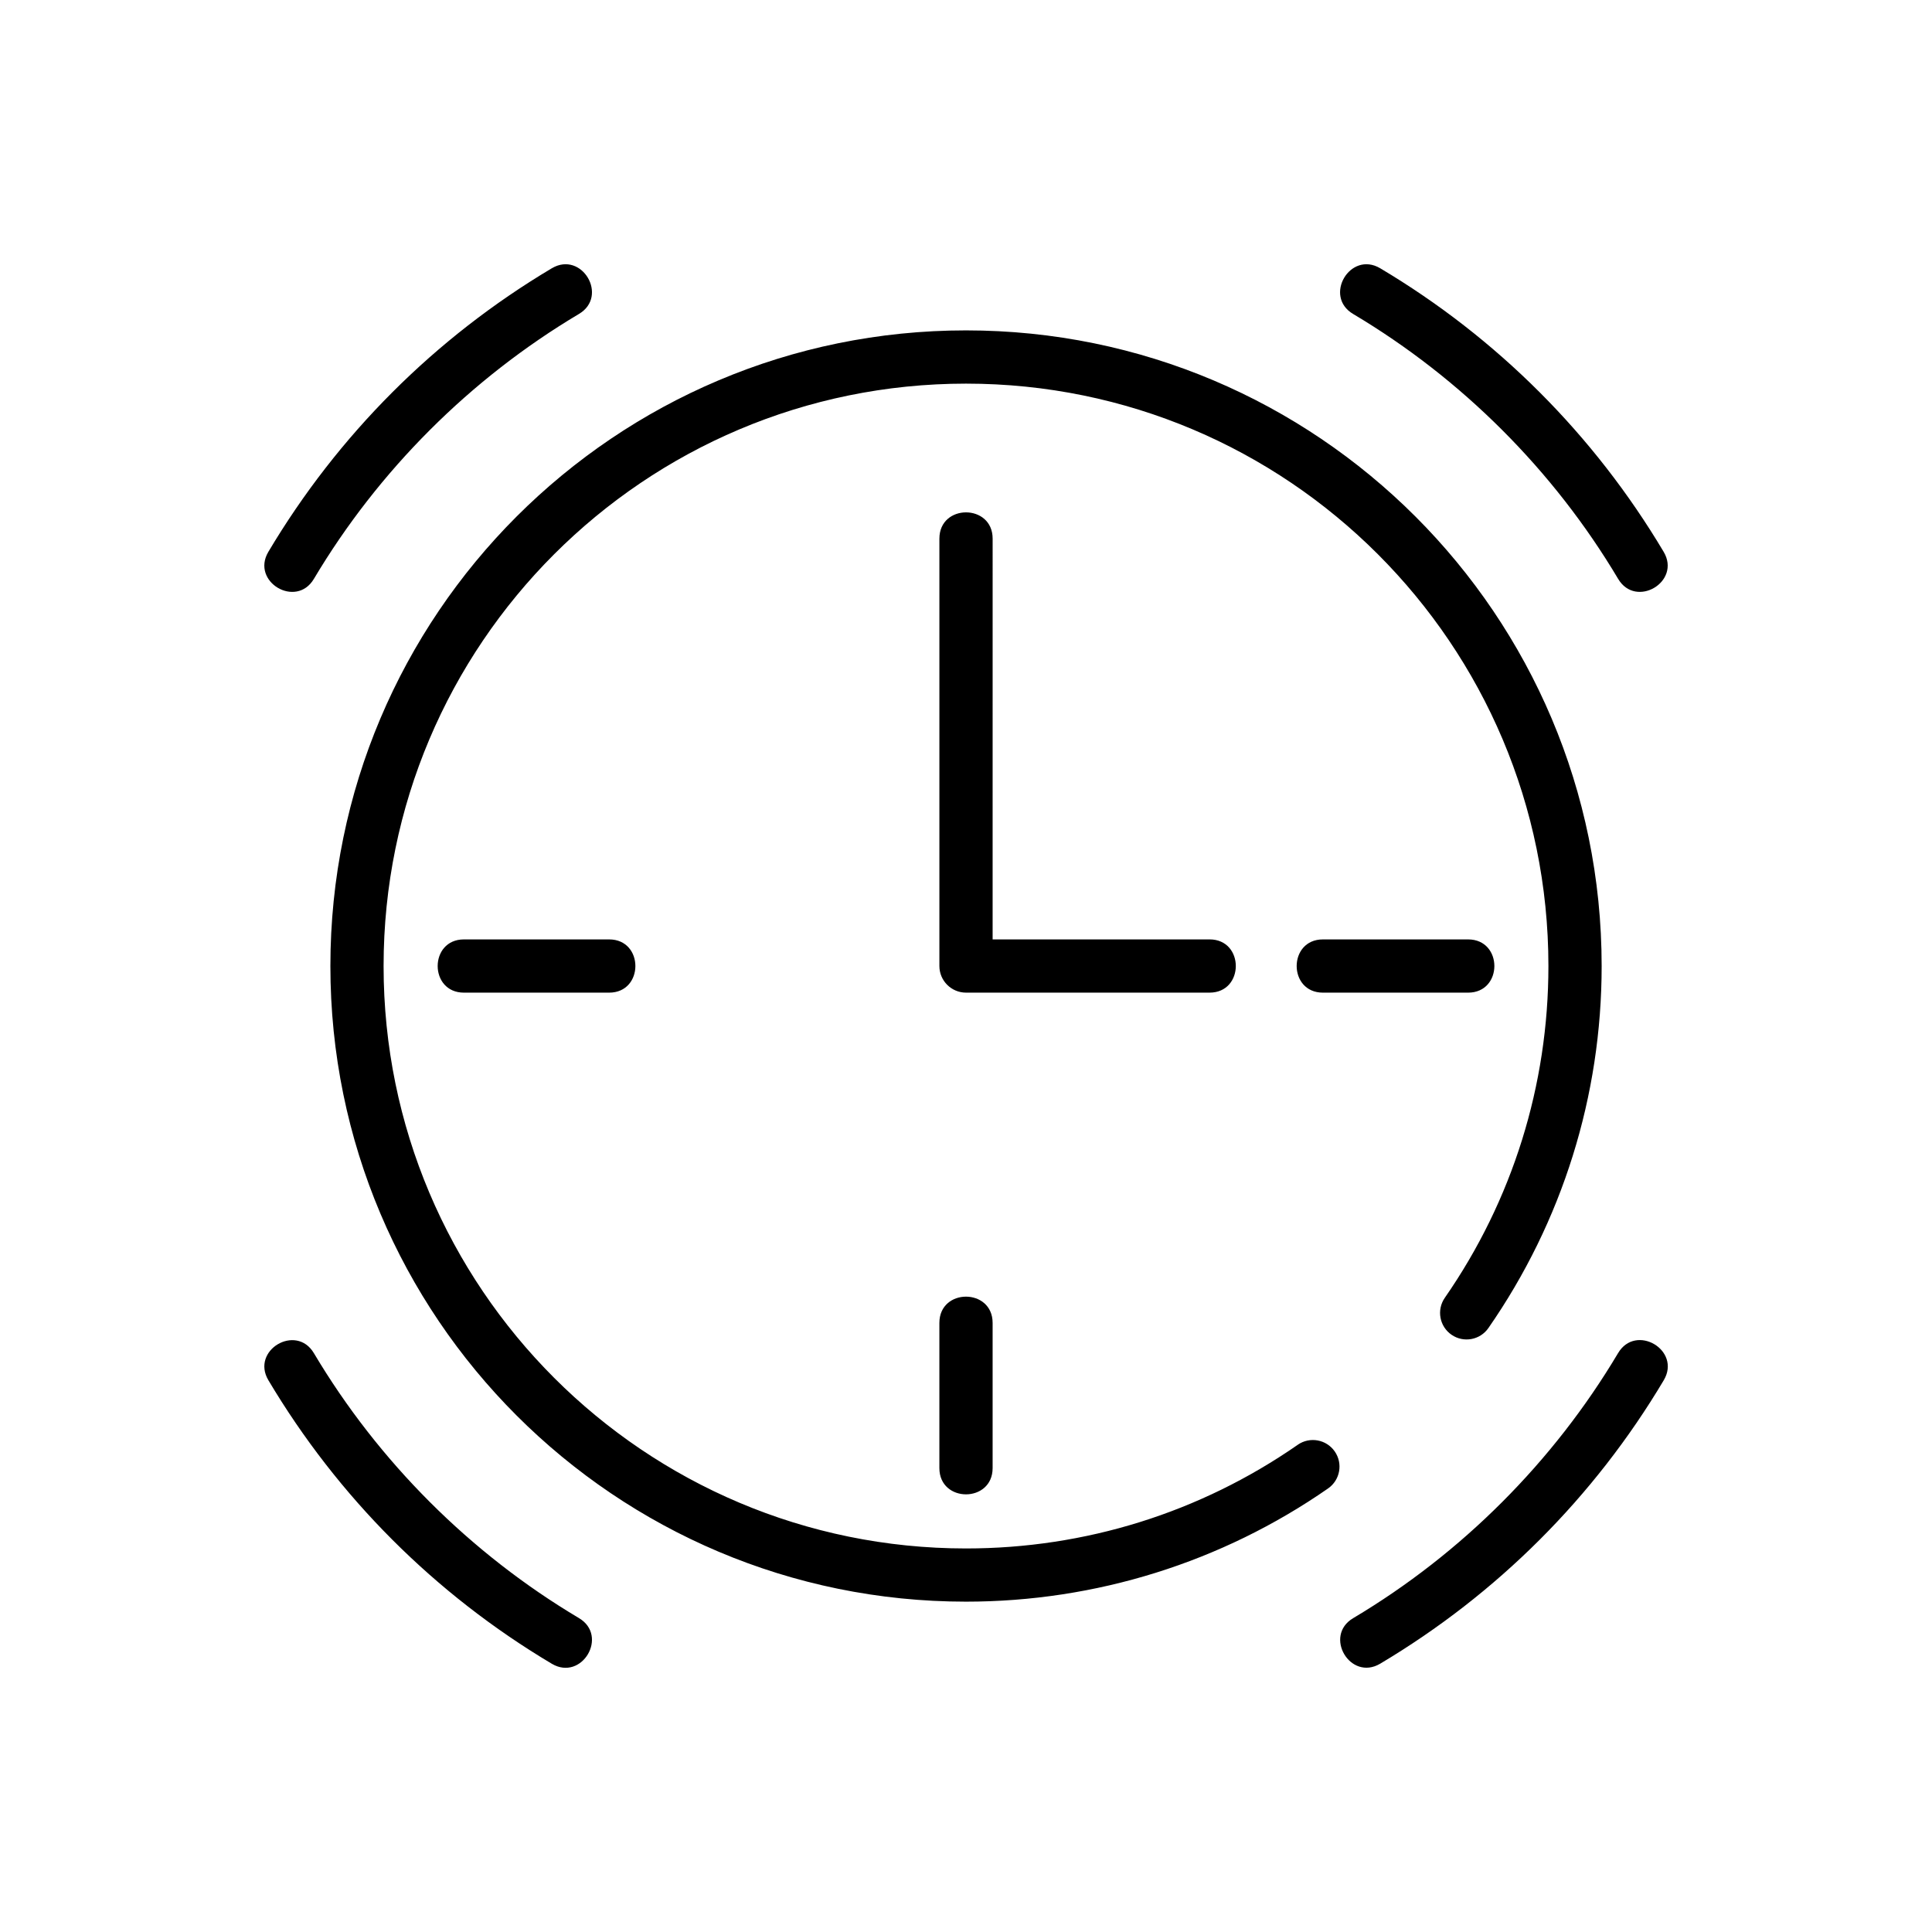 <?xml version="1.0" encoding="UTF-8"?>
<!-- Uploaded to: SVG Repo, www.svgrepo.com, Generator: SVG Repo Mixer Tools -->
<svg fill="#000000" width="800px" height="800px" version="1.1" viewBox="144 144 512 512" xmlns="http://www.w3.org/2000/svg">
 <path d="m487.91 526.88c3.195-2.219 7.59-1.43 9.809 1.766 2.223 3.195 1.43 7.586-1.762 9.805-28.219 19.598-61.602 30.004-95.953 30.004-93.031 0-168.45-75.422-168.45-168.45s75.418-168.45 168.45-168.45c93.027 0 168.45 75.422 168.45 168.45 0 34.375-10.398 67.691-30.004 95.93-2.203 3.191-6.59 3.996-9.781 1.789-3.195-2.207-3.996-6.586-1.789-9.781 17.984-25.914 27.465-56.398 27.465-87.938 0-85.246-69.098-154.34-154.34-154.34-85.25 0-154.35 69.098-154.35 154.34-0.004 85.246 69.098 154.35 154.35 154.35 31.543 0 61.984-9.469 87.906-27.469zm-94.965-32.297v38.477c0 9.277 14.109 9.277 14.109 0v-38.477c0-9.277-14.109-9.277-14.109 0zm140.12-101.63h-38.477c-9.277 0-9.277 14.109 0 14.109h38.477c9.277 0 9.277-14.109 0-14.109zm-227.64 0h-38.48c-9.277 0-9.277 14.109 0 14.109h38.48c9.277 0 9.277-14.109 0-14.109zm87.523-106.21v113.26c0 3.894 3.16 7.055 7.055 7.055h64.543c9.273 0 9.273-14.109 0-14.109h-57.492l0.004-106.21c0-9.277-14.109-9.277-14.109 0zm179.85 215.86c-17.098 28.742-41.449 53.121-70.191 70.223-7.93 4.703-0.766 16.773 7.16 12.066 30.965-18.43 56.723-44.152 75.152-75.125 4.707-7.961-7.414-15.125-12.121-7.164zm-275.39 70.195c-28.742-17.098-53.121-41.449-70.223-70.195-4.703-7.926-16.77-0.766-12.066 7.164 18.43 30.969 44.152 56.727 75.125 75.152 7.961 4.707 15.129-7.418 7.164-12.121zm-70.223-275.39c17.105-28.742 41.484-53.098 70.223-70.195 7.965-4.703 0.797-16.828-7.168-12.121-30.973 18.426-56.695 44.184-75.125 75.152-4.699 7.93 7.363 15.094 12.07 7.164zm275.42-70.195c28.742 17.098 53.121 41.453 70.219 70.195 4.703 7.926 16.773 0.766 12.066-7.164-18.43-30.969-44.148-56.727-75.125-75.152-7.961-4.707-15.125 7.418-7.16 12.121z" fill-rule="evenodd"/>
</svg>
